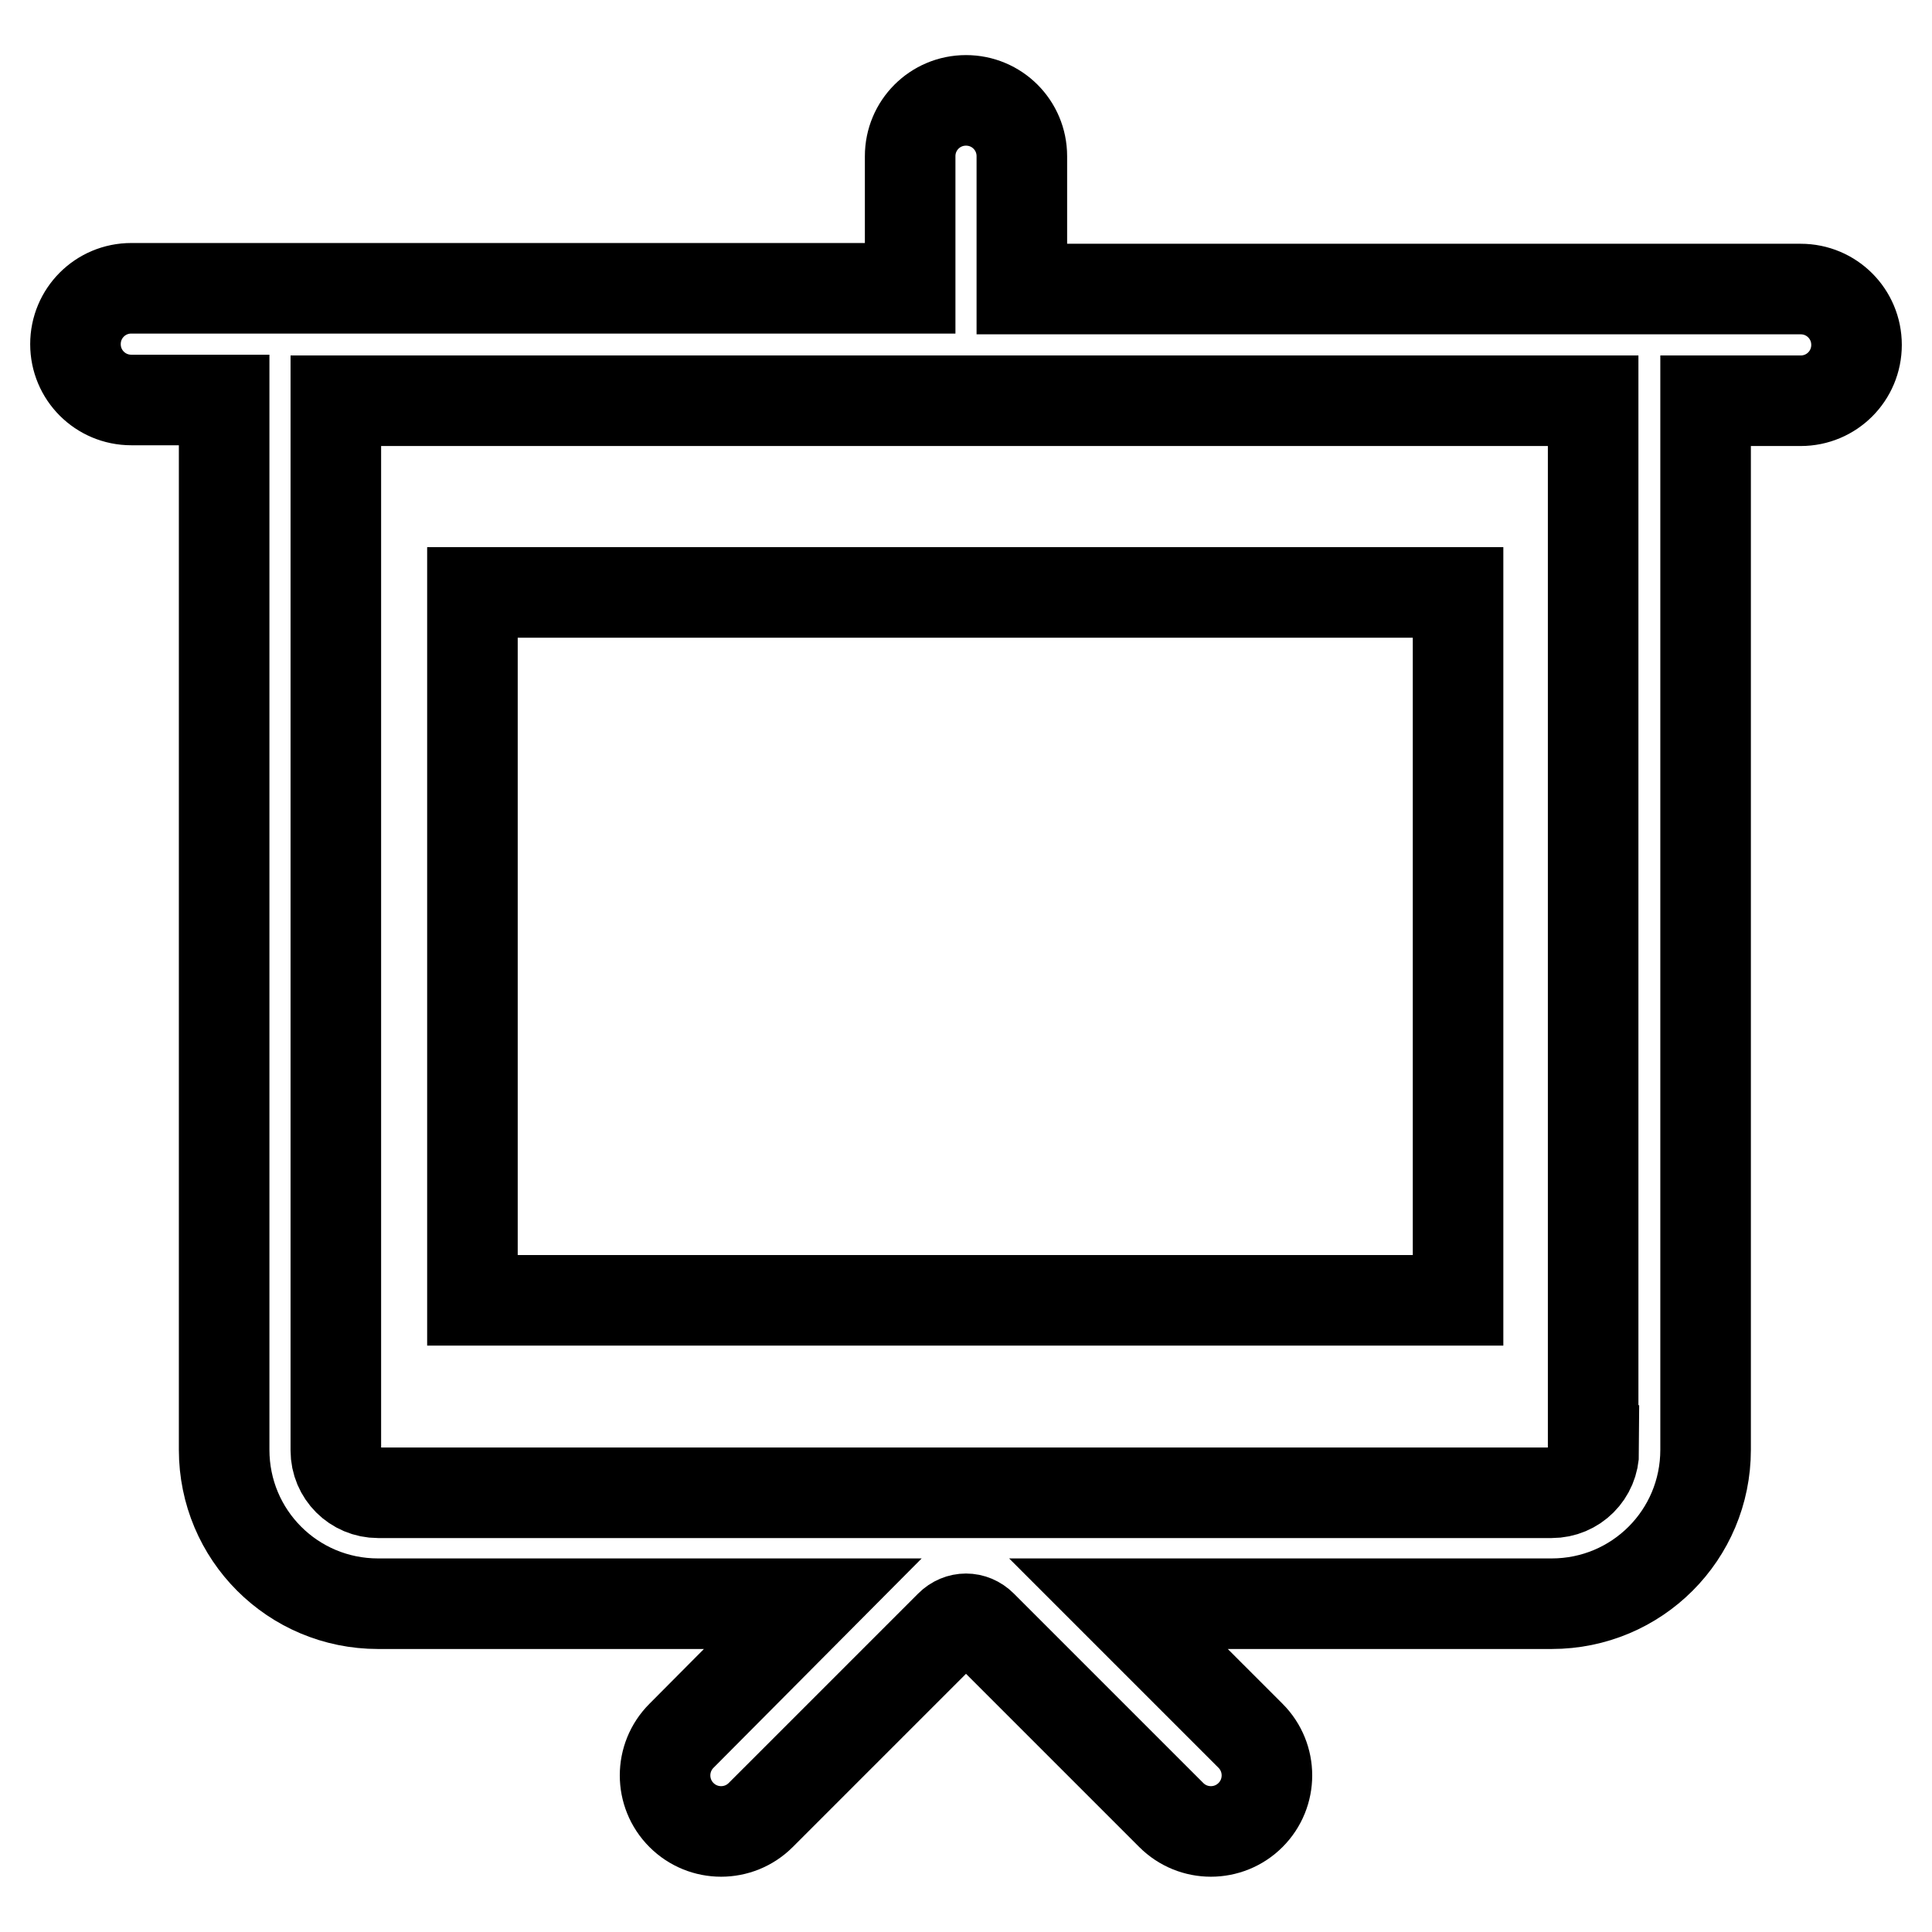 <?xml version="1.0" encoding="utf-8"?>
<!-- Svg Vector Icons : http://www.onlinewebfonts.com/icon -->
<!DOCTYPE svg PUBLIC "-//W3C//DTD SVG 1.1//EN" "http://www.w3.org/Graphics/SVG/1.1/DTD/svg11.dtd">
<svg version="1.1" xmlns="http://www.w3.org/2000/svg" xmlns:xlink="http://www.w3.org/1999/xlink" x="0px" y="0px" viewBox="0 0 256 256" enable-background="new 0 0 256 256" xml:space="preserve">
<g> <path stroke-width="12" fill-opacity="0" stroke="#000000"  d="M238.6,38.3H135.4V20.7c0-4.1-3.3-7.4-7.4-7.4c-4.1,0-7.4,3.3-7.4,7.4v17.5H17.4c-4.1,0-7.4,3.3-7.4,7.4 c0,4.1,3.3,7.4,7.4,7.4h12.3v139.1c0,11.3,9.1,20.4,20.4,20.4h57.6L90.3,230c-2.9,2.9-2.9,7.6,0,10.5s7.6,2.9,10.5,0l25.1-25.1 c1.2-1.2,3-1.2,4.2,0l25.1,25.1c2.9,2.9,7.6,2.9,10.5,0c2.9-2.9,2.9-7.6,0-10.5l-17.5-17.5h57.4c11.3,0,20.4-9.1,20.4-20.4V53.1 h12.6c4.1,0,7.4-3.3,7.4-7.4C246,41.6,242.7,38.3,238.6,38.3L238.6,38.3z M211.2,192.2c0,3.1-2.5,5.6-5.6,5.6H50.1 c-3.1,0-5.6-2.5-5.6-5.6V53.1h166.6V192.2z"/> <path stroke-width="12" fill-opacity="0" stroke="#000000"  d="M62.6,78.5h130.6v93.8H62.6V78.5z"/></g>
</svg>